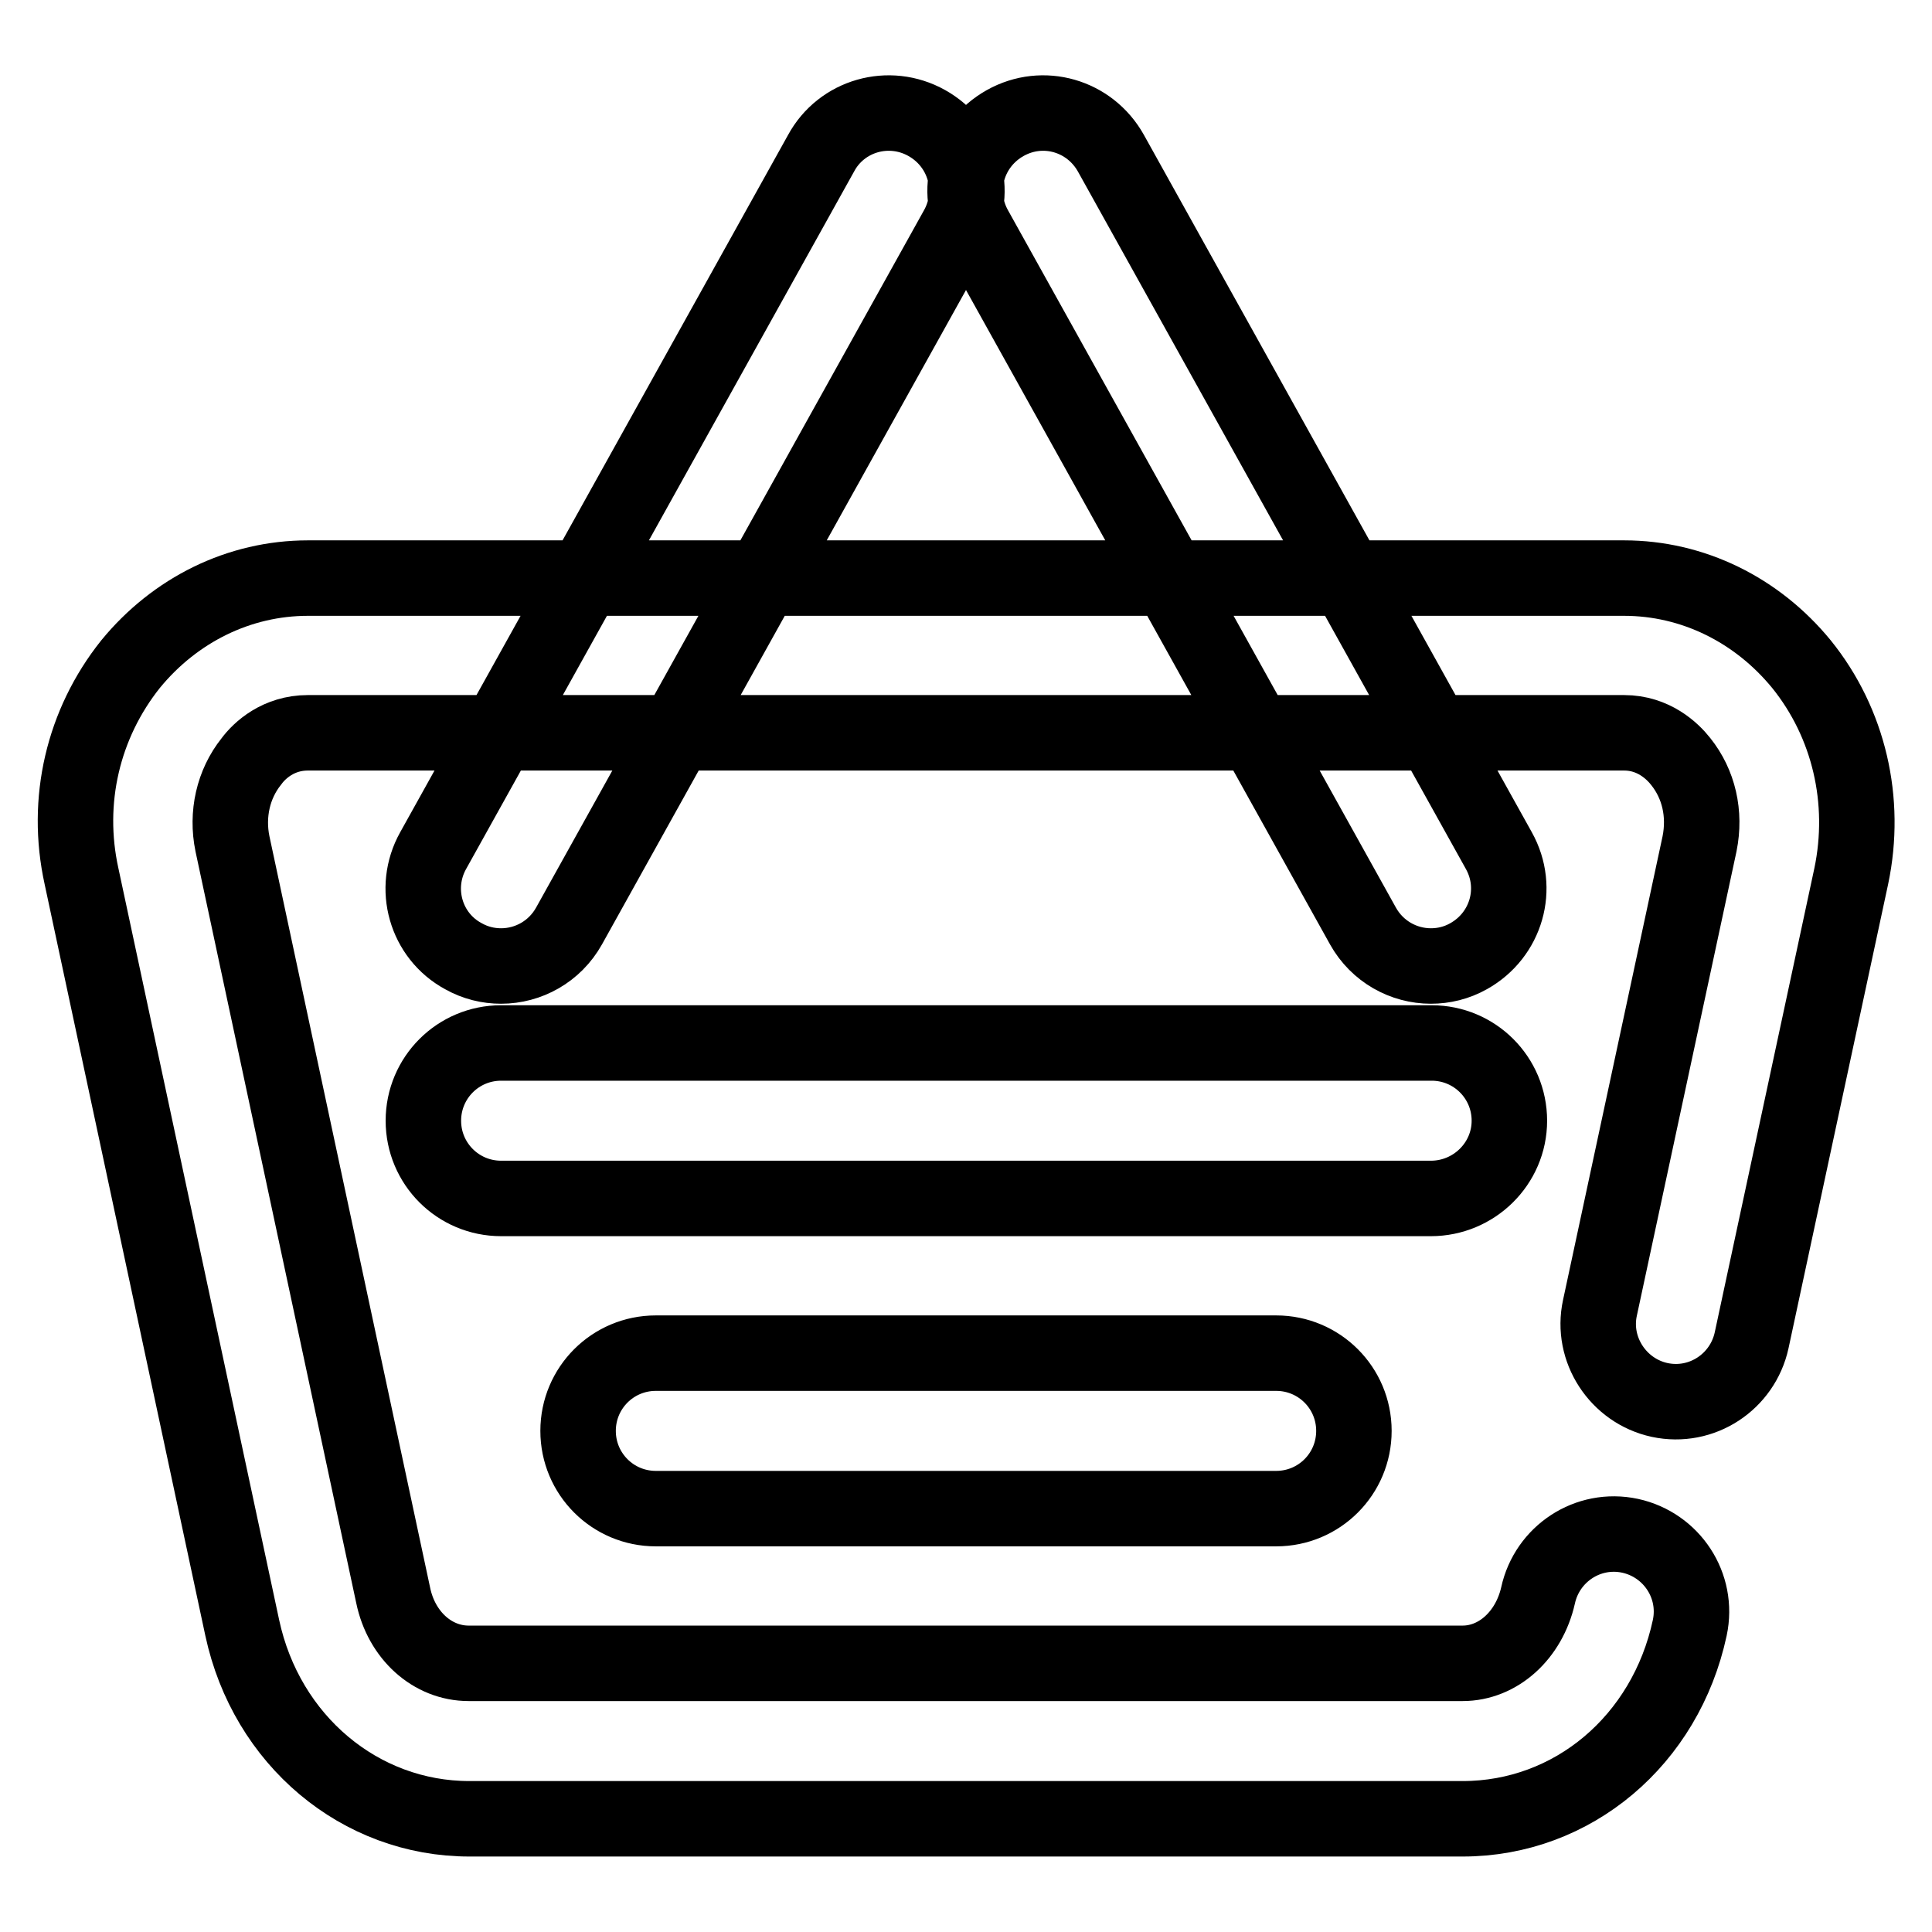 <?xml version="1.0" encoding="utf-8"?>
<!-- Svg Vector Icons : http://www.onlinewebfonts.com/icon -->
<!DOCTYPE svg PUBLIC "-//W3C//DTD SVG 1.1//EN" "http://www.w3.org/Graphics/SVG/1.1/DTD/svg11.dtd">
<svg version="1.1" xmlns="http://www.w3.org/2000/svg" xmlns:xlink="http://www.w3.org/1999/xlink" x="0px" y="0px" viewBox="0 0 256 256" enable-background="new 0 0 256 256" xml:space="preserve">
<g> <path stroke-width="10" fill-opacity="0" stroke="#000000"  d="M193.8,241H62.2c-14.5,0-26.9-10.4-30.1-25.3l-21.3-99.6C8.6,106.1,11,95.9,17.3,88 c5.9-7.2,14.4-11.4,23.5-11.4h174.4c9.1,0,17.6,4.2,23.5,11.4c6.3,7.8,8.7,18.1,6.6,28.1l-13.2,61.5c-1.2,5.5-6.6,9.1-12.2,7.9 c-5.5-1.2-9.1-6.7-7.9-12.2l13.2-61.5c0.8-4-0.1-7.9-2.5-10.9c-1.1-1.4-3.6-3.8-7.5-3.8H40.8c-3.9,0-6.4,2.3-7.5,3.8 c-2.4,3-3.3,7-2.5,10.9l21.3,99.6c1.1,5.3,5.2,9,10,9h131.7c4.7,0,8.8-3.7,10-9c1.2-5.5,6.6-9.1,12.2-7.9c5.5,1.2,9.1,6.6,7.9,12.2 C220.7,230.6,208.4,241,193.8,241 M66.4,128c-1.7,0-3.4-0.4-5-1.3c-5-2.7-6.8-9-4-14l51.4-92.4c2.7-5,9-6.8,14-4c5,2.8,6.8,9,4,14 l-51.4,92.4C73.5,126.1,70,128,66.4,128 M189.6,128c-3.6,0-7.1-1.9-9-5.3l-51.4-92.4c-2.8-5-1-11.2,4-14c5-2.8,11.2-1,14,4 l51.4,92.4c2.8,5,1,11.2-4,14C193,127.6,191.3,128,189.6,128 M189.6,158.8H66.4c-5.7,0-10.3-4.6-10.3-10.3s4.6-10.3,10.3-10.3 h123.3c5.7,0,10.3,4.6,10.3,10.3S195.3,158.8,189.6,158.8 M169.1,199.9H86.9c-5.7,0-10.3-4.6-10.3-10.3c0-5.7,4.6-10.3,10.3-10.3 h82.2c5.7,0,10.3,4.6,10.3,10.3C179.4,195.3,174.8,199.9,169.1,199.9"/></g>
</svg>